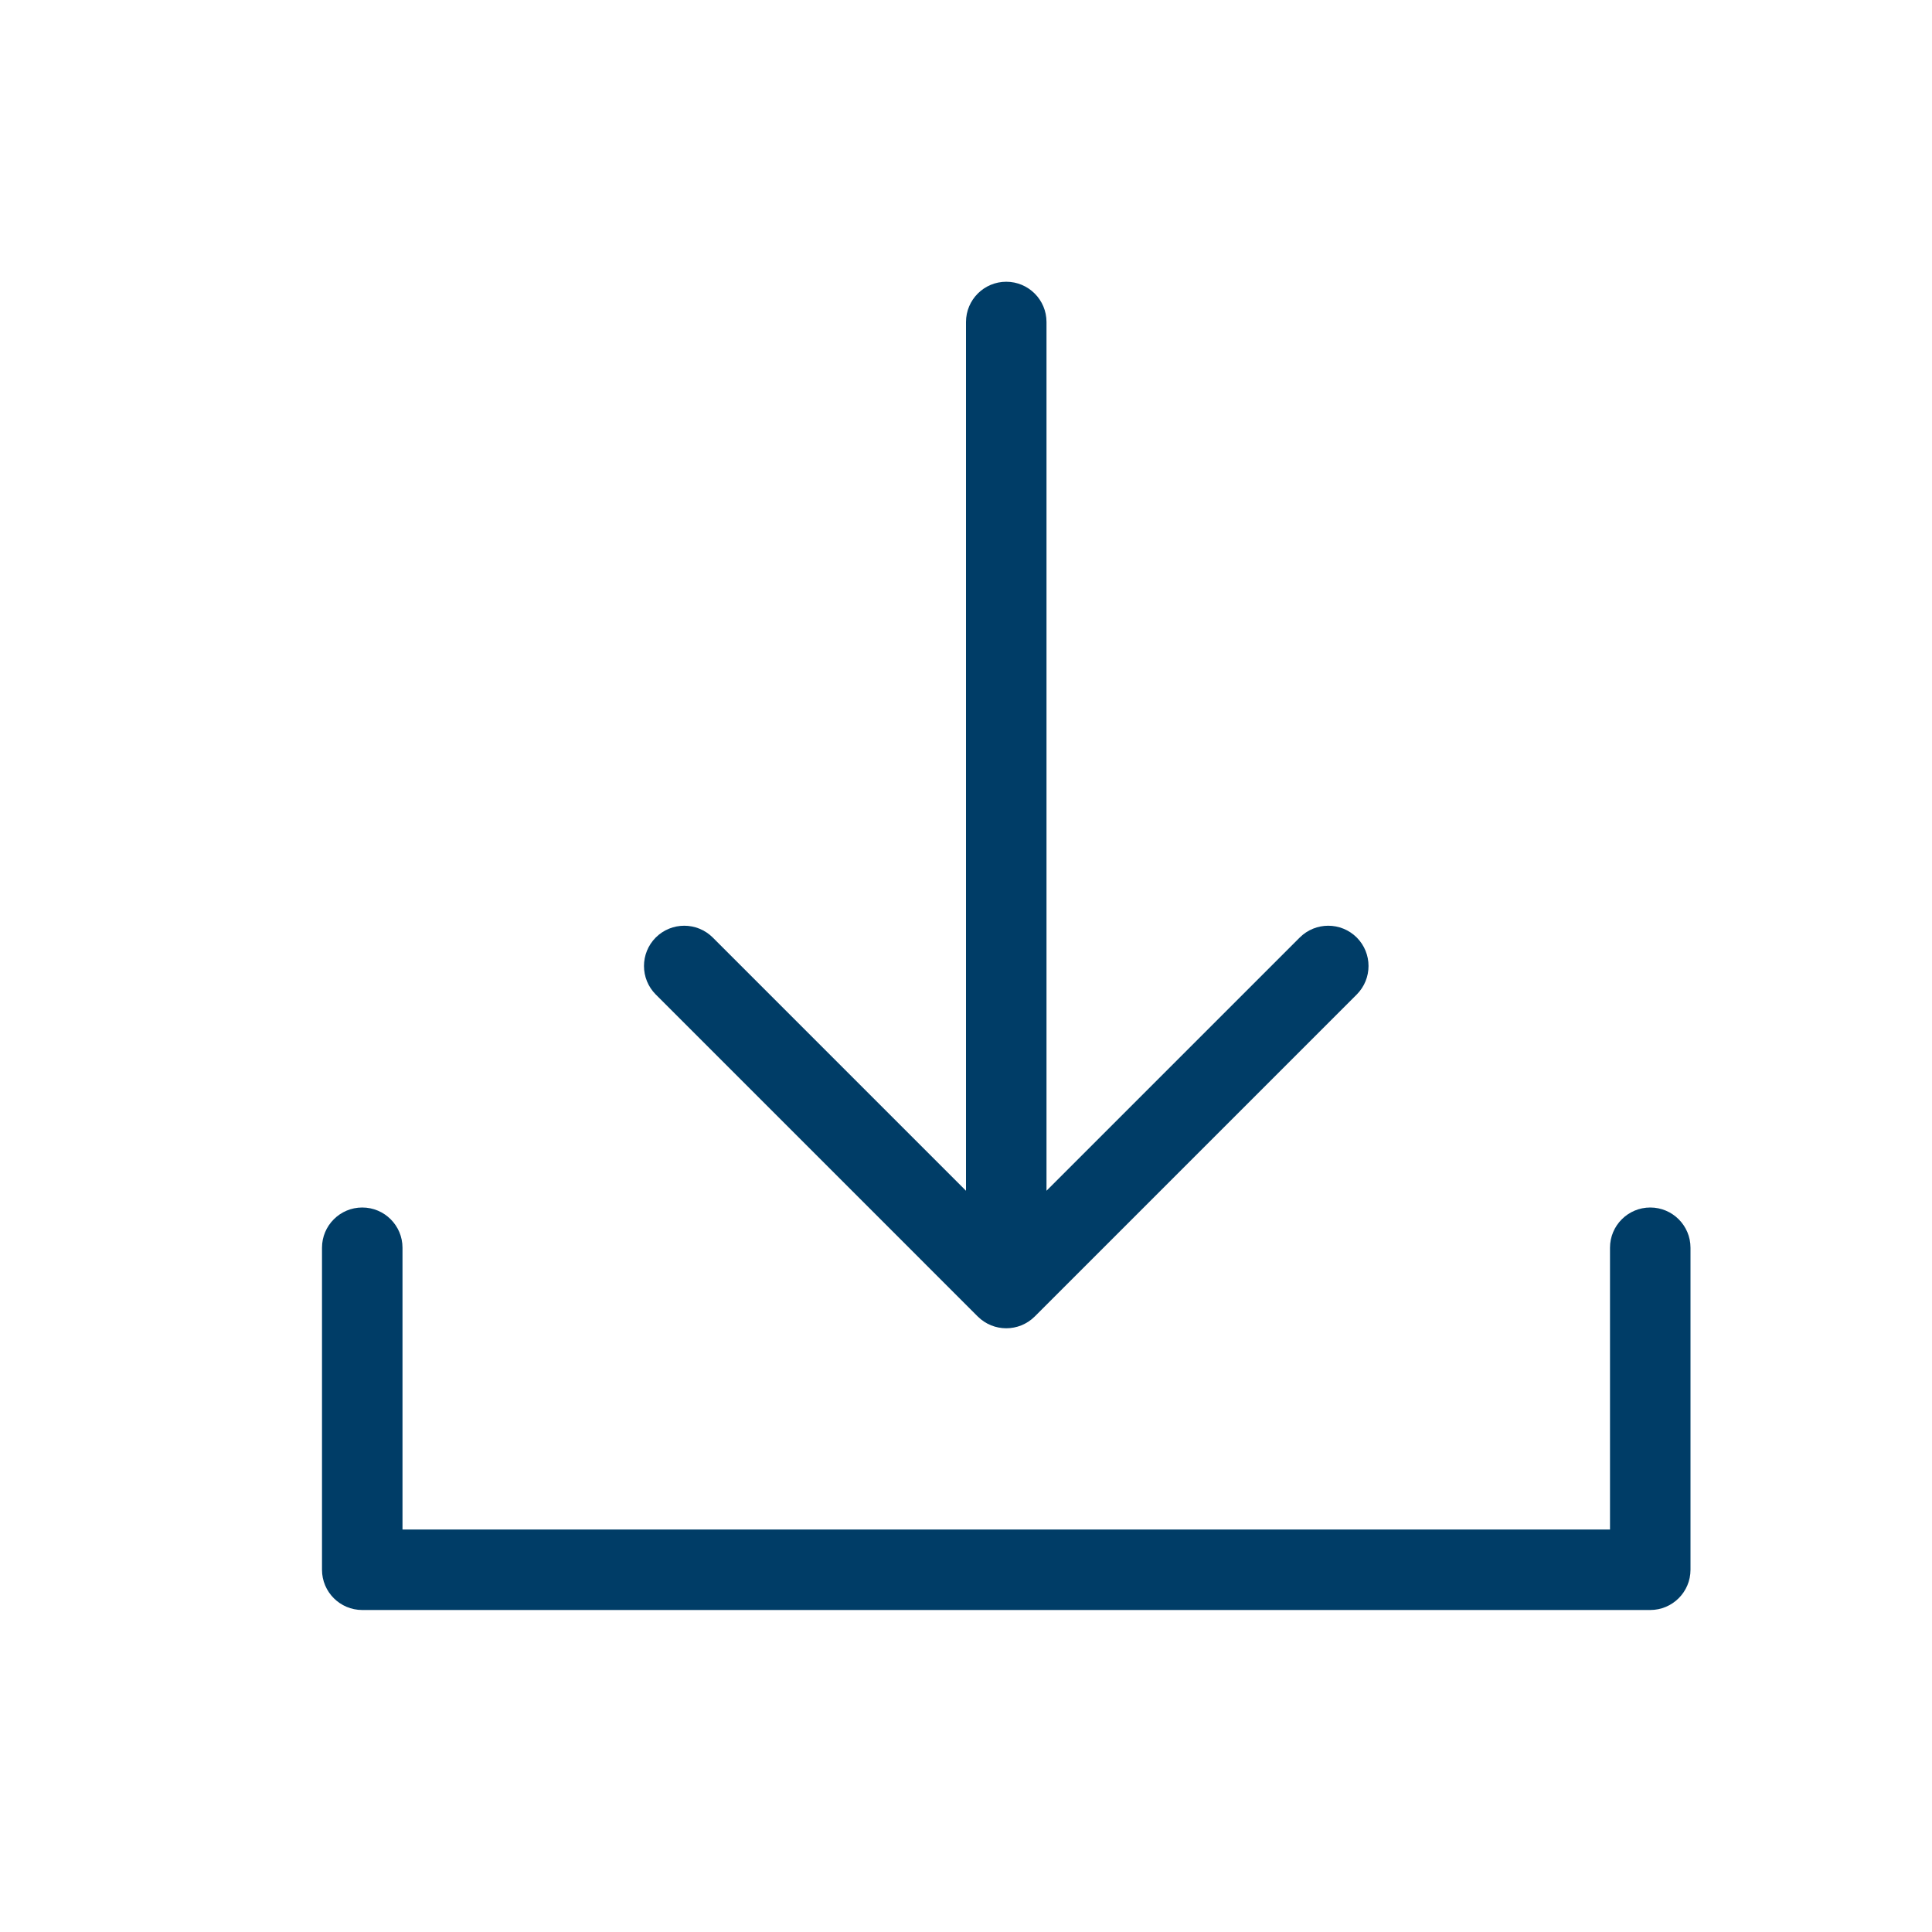 <svg width="24" height="24" viewBox="0 0 24 24" fill="none" xmlns="http://www.w3.org/2000/svg">
<path d="M5 15.5C5 15.224 4.776 15 4.5 15C4.224 15 4 15.224 4 15.5H5ZM4.5 19.5H4C4 19.776 4.224 20 4.5 20V19.5ZM20.5 19.5V20C20.776 20 21 19.776 21 19.5H20.5ZM21 15.5C21 15.224 20.776 15 20.5 15C20.224 15 20 15.224 20 15.5H21ZM4 15.5V19.5H5V15.5H4ZM4.5 20H20.5V19H4.5V20ZM21 19.5V15.5H20V19.5H21Z" fill="#003D67"/>
<path d="M13 4C13 3.724 12.776 3.5 12.5 3.5C12.224 3.5 12 3.724 12 4H13ZM12.5 16L12.146 16.354C12.342 16.549 12.658 16.549 12.854 16.354L12.5 16ZM8.854 11.646C8.658 11.451 8.342 11.451 8.146 11.646C7.951 11.842 7.951 12.158 8.146 12.354L8.854 11.646ZM16.854 12.354C17.049 12.158 17.049 11.842 16.854 11.646C16.658 11.451 16.342 11.451 16.146 11.646L16.854 12.354ZM12 4V16H13V4H12ZM12.854 15.646L8.854 11.646L8.146 12.354L12.146 16.354L12.854 15.646ZM12.854 16.354L16.854 12.354L16.146 11.646L12.146 15.646L12.854 16.354Z" fill="#003D67"/>
</svg>
